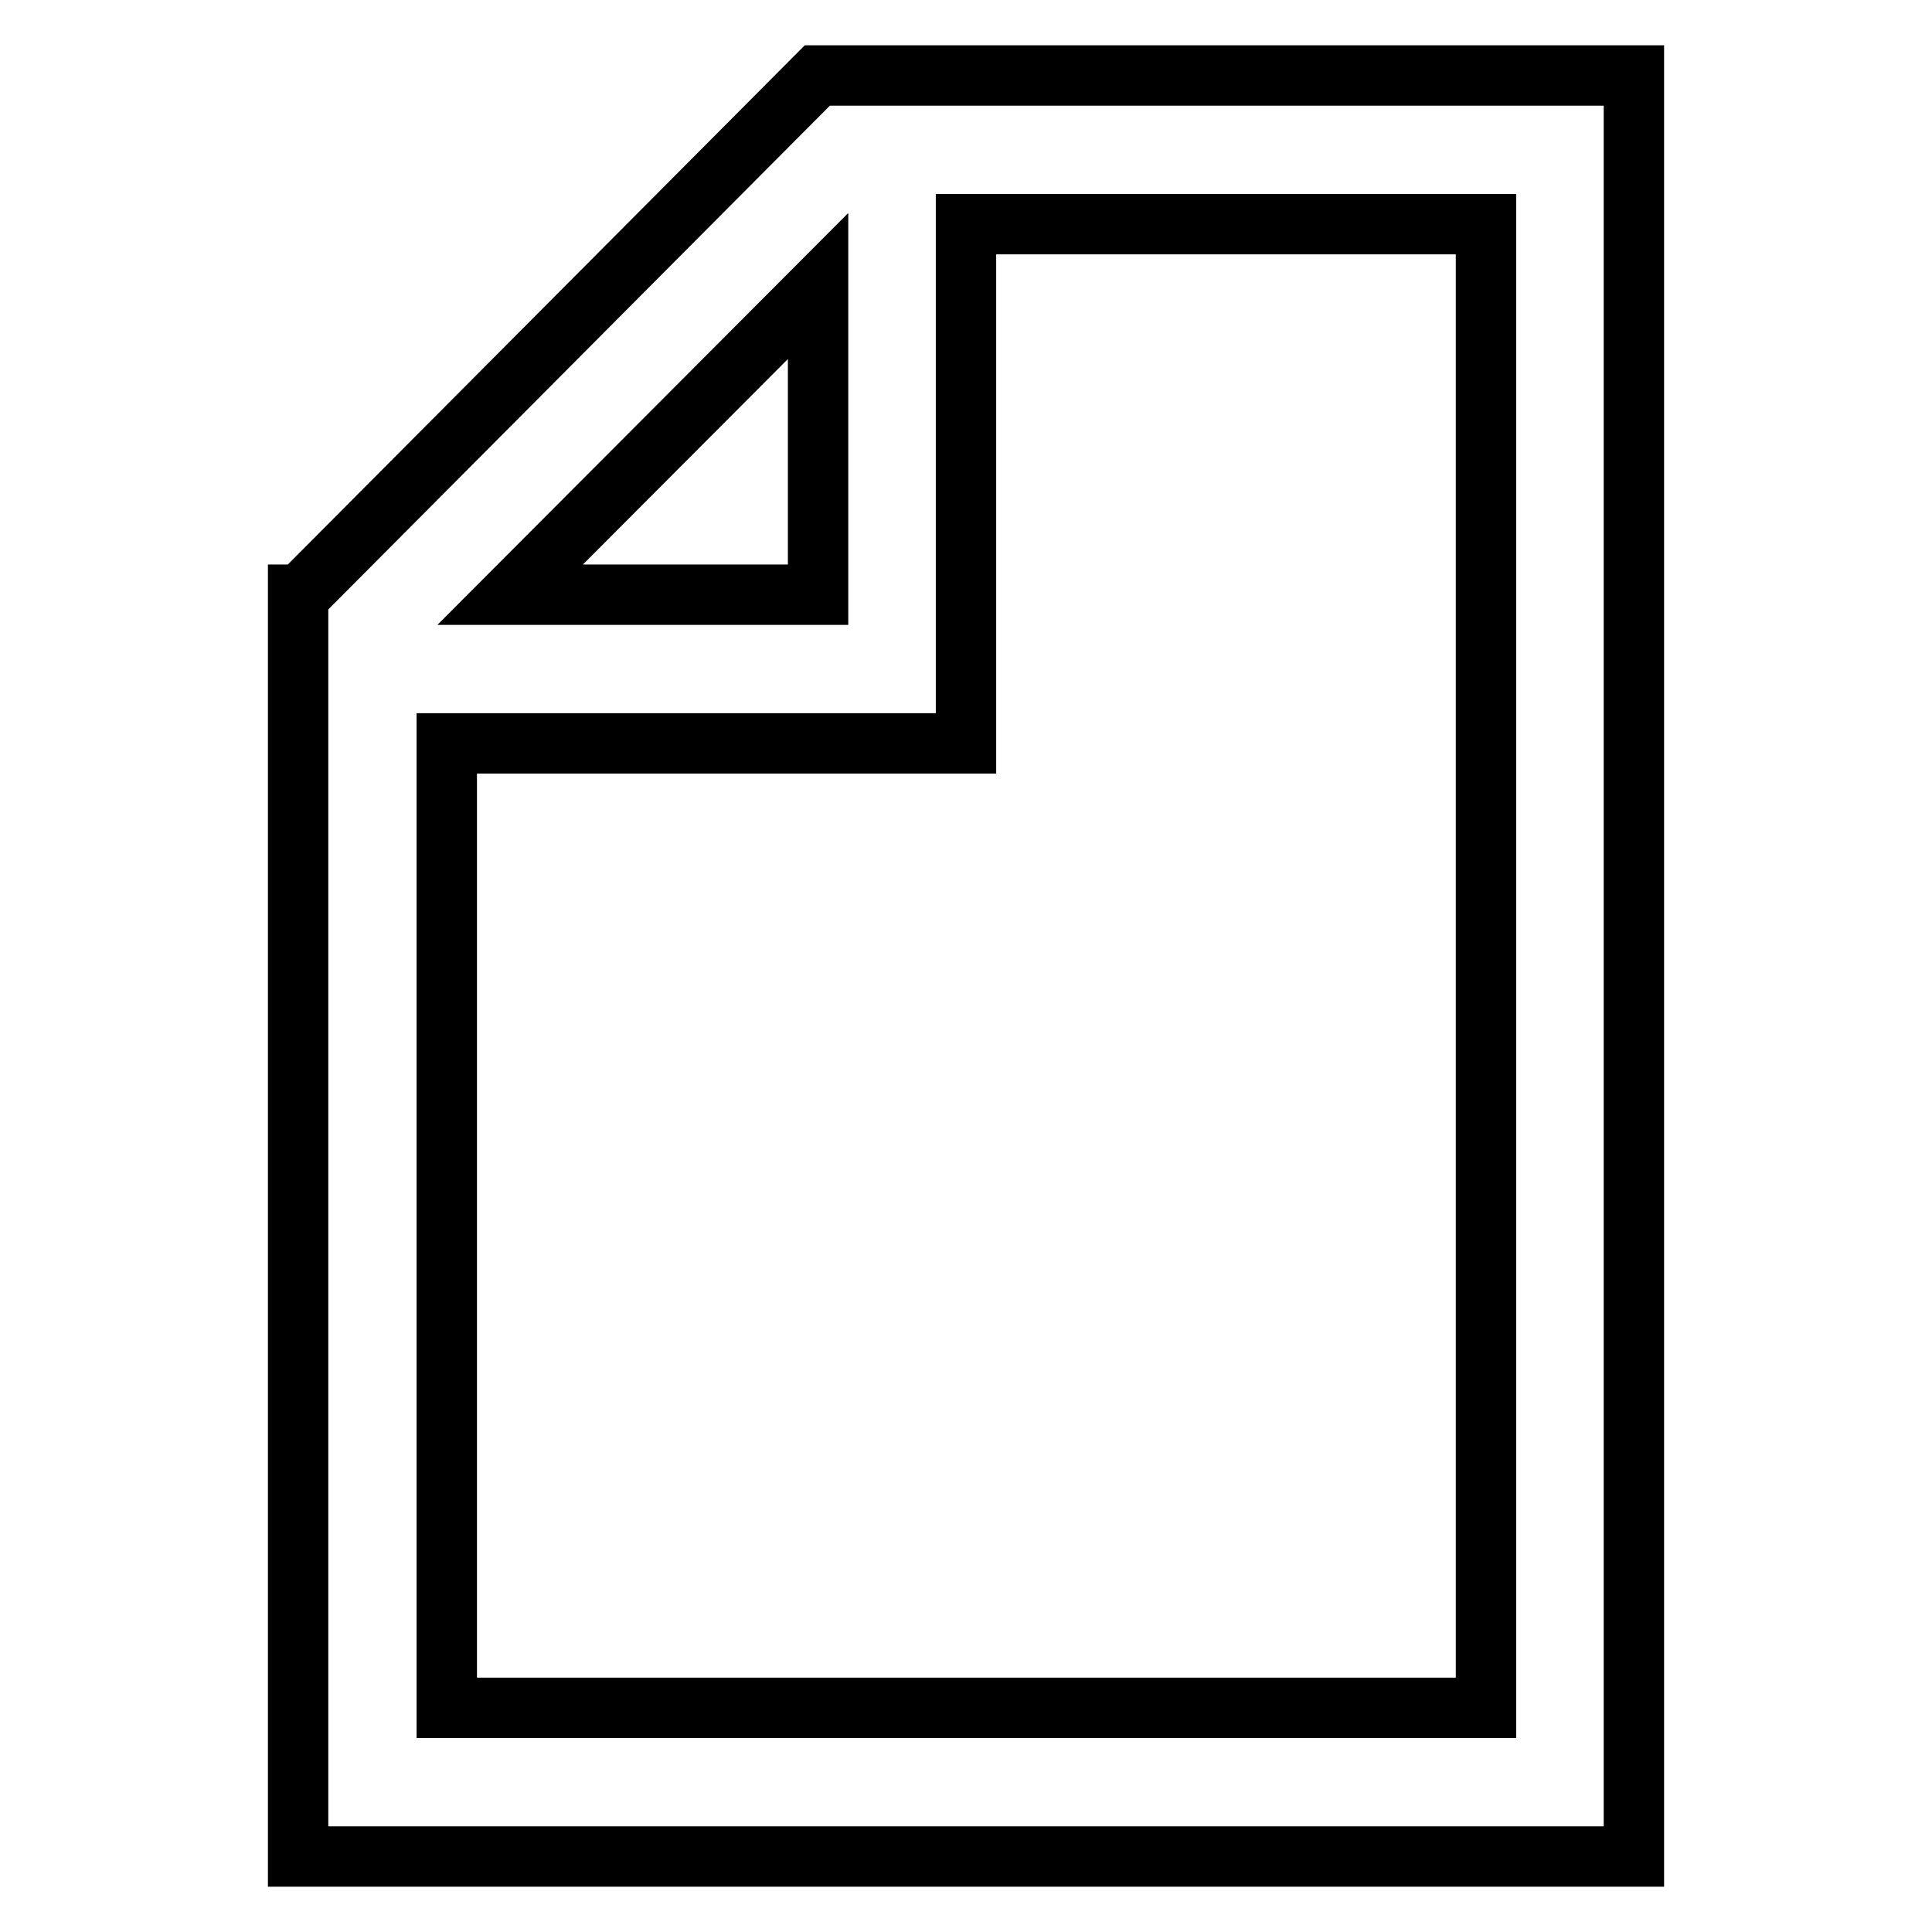 <?xml version="1.0" encoding="utf-8"?>
<!-- Svg Vector Icons : http://www.onlinewebfonts.com/icon -->
<!DOCTYPE svg PUBLIC "-//W3C//DTD SVG 1.1//EN" "http://www.w3.org/Graphics/SVG/1.1/DTD/svg11.dtd">
<svg version="1.1" xmlns="http://www.w3.org/2000/svg" xmlns:xlink="http://www.w3.org/1999/xlink" x="0px" y="0px" viewBox="0 0 256 256" enable-background="new 0 0 256 256" xml:space="preserve">
<g> <path stroke-width="8" fill-opacity="0" stroke="#000000"  d="M39.5,79.1v-0.3h0.3l68.5-68.8V10h108.2v236h-177V79.1z M67.6,78.8h40.8V37.9L67.6,78.8z M59.2,98.5v127.8 h137.7V29.7H128v68.8H59.2L59.2,98.5z"/></g>
</svg>